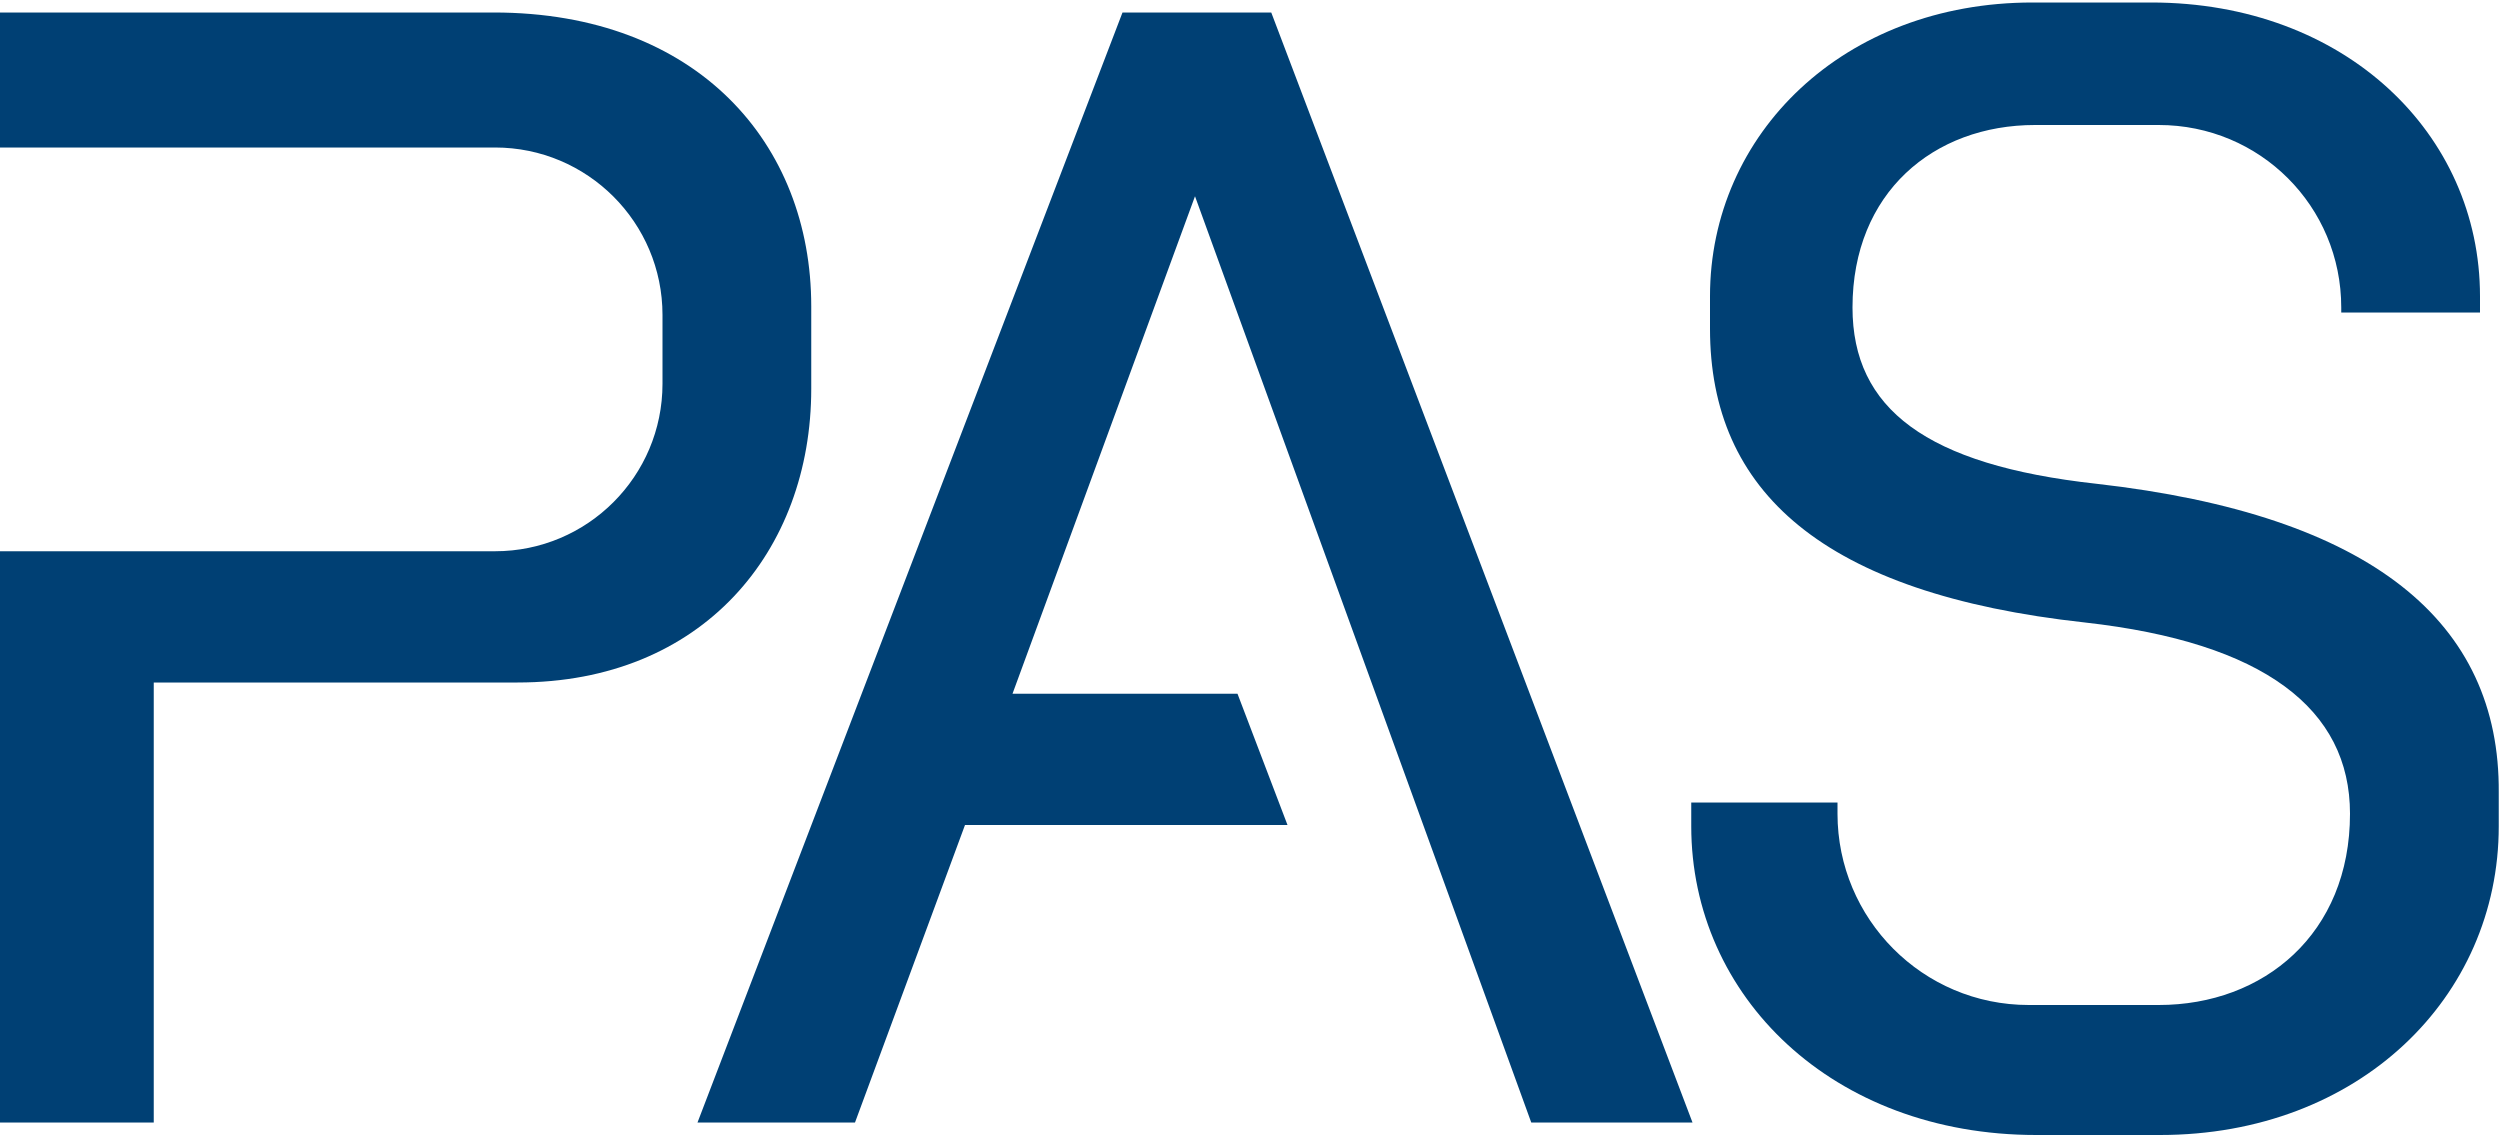 <?xml version="1.0" encoding="utf-8"?>
<!-- Generator: Adobe Illustrator 27.1.0, SVG Export Plug-In . SVG Version: 6.00 Build 0)  -->
<svg version="1.1" id="Ebene_1" xmlns="http://www.w3.org/2000/svg" xmlns:xlink="http://www.w3.org/1999/xlink" x="0px" y="0px"
	 width="200px" height="91px" viewBox="0 0 200 91" style="enable-background:new 0 0 200 91;" xml:space="preserve">
<style type="text/css">
	.st0{fill:#004074;}
</style>
<g>
	<path class="st0" d="M0,89.8V44.1h39.6c7.4,0,13.4-6,13.4-13.4v-5.5c0-7.4-6-13.4-13.4-13.4H0V1h37.6h1.9
		c16.3,0,25.4,10.5,25.4,23.5V25v5.6v0.5c0,13-8.7,23.5-23.5,23.5h-1.9H12.3v35.2H0z"/>
	<polygon class="st0" points="122.5,89.8 135.4,89.8 101.7,1 89.8,1 55.8,89.8 68.4,89.8 77.2,66 103,66 99,55.5 81,55.5 95.6,15.7 
			"/>
	<path class="st0" d="M167.7,38.7c-13.6-1.5-19.5-6-19.5-14.1v0c0-9.2,6.5-14.6,14.6-14.6h9.9c8.1,0,14.6,6.5,14.6,14.6V25h11.1
		v-1.3c0-13-10.8-23.5-26.3-23.5h-9.5c-15.1,0-25.8,10.5-25.8,23.5v2.6c0,13,9,21.2,30,23.5c14.3,1.6,21.2,6.9,21.2,15.3v0
		c0,9.6-6.9,15.3-15.3,15.3h-10.4c-8.5,0-15.3-6.9-15.3-15.3v-0.9h-11.7v1.9c0,13.6,11.3,24.7,27.6,24.7h9.9
		c15.9,0,27.1-11,27.1-24.7v-2.7C200,49.8,189.8,41.2,167.7,38.7z"/>
</g>
</svg>
